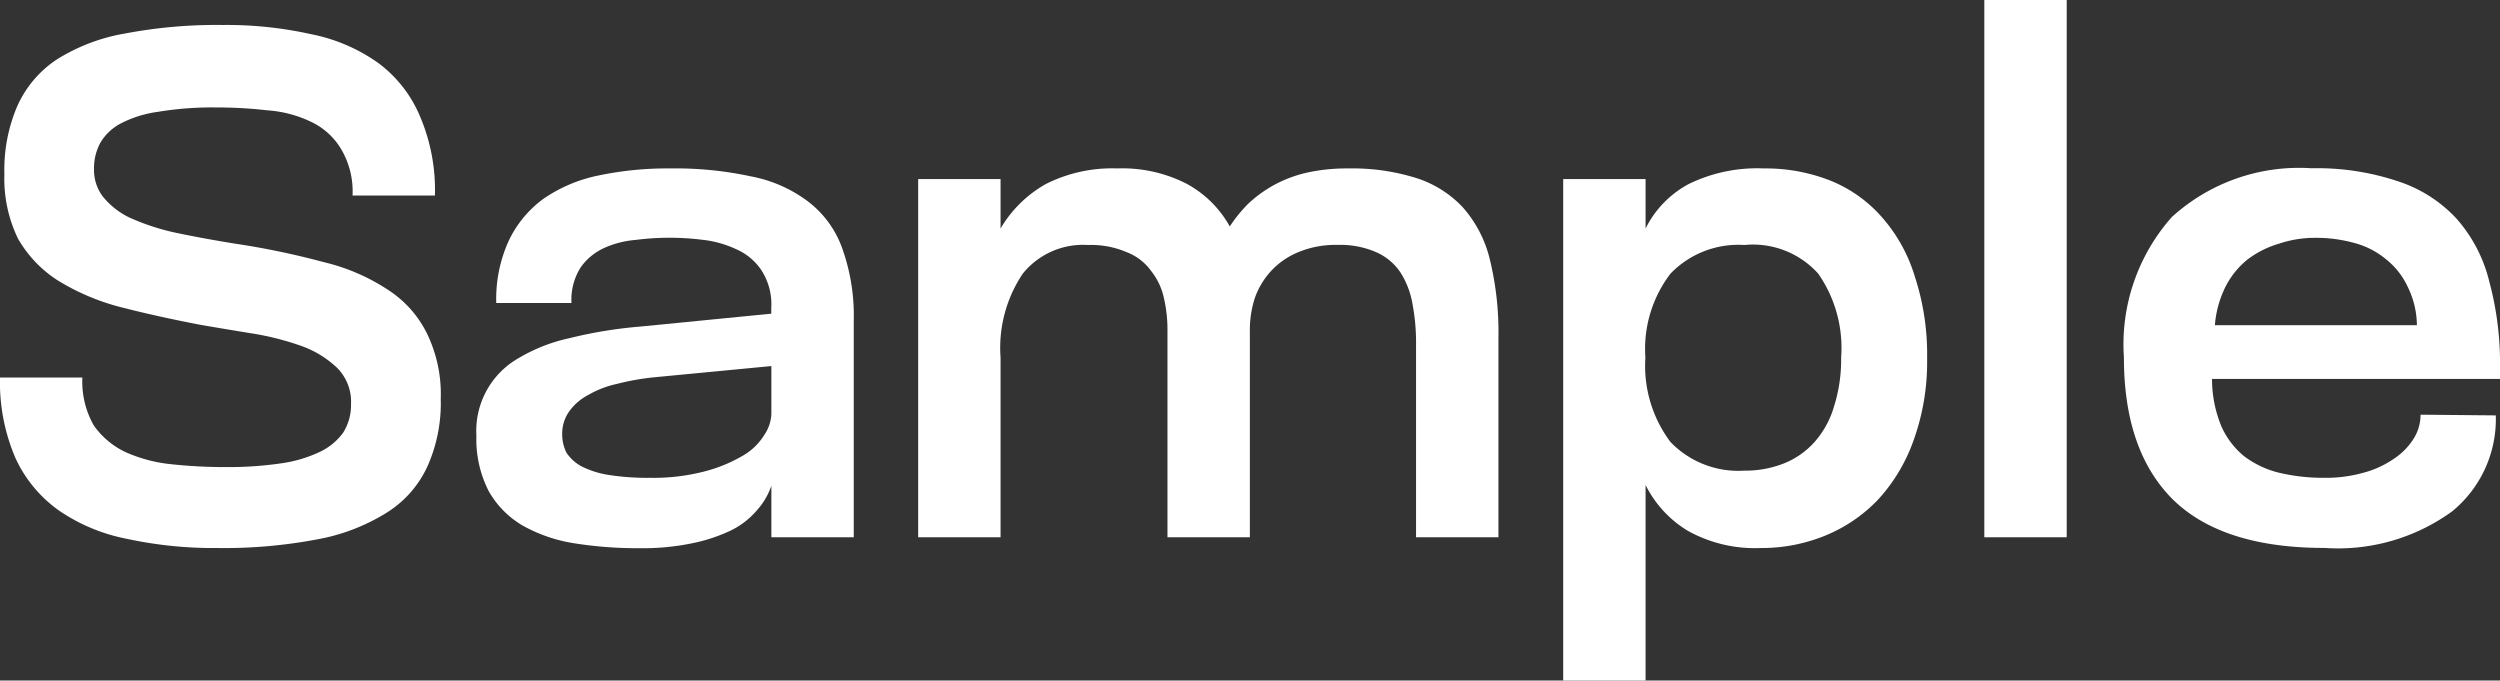 <svg xmlns="http://www.w3.org/2000/svg" width="111.675" height="30.4" viewBox="0 0 111.675 30.4">
  <rect x="0" y="0" width="111.675" height="30.4" fill="#333333" stroke="none"/>
  <g id="_4.2" data-name="4.2" transform="translate(-11 -7)">
    <path id="Path_174" data-name="Path 174" d="M122.675,23.448v.48H109.811a5.54,5.54,0,0,0,.416,2.112,3.633,3.633,0,0,0,1.024,1.344,4.26,4.26,0,0,0,1.568.736,8.588,8.588,0,0,0,2.016.224,6.17,6.17,0,0,0,1.728-.224,4.354,4.354,0,0,0,1.344-.608,2.983,2.983,0,0,0,.9-.9,2.021,2.021,0,0,0,.32-1.088l3.36.032a5.318,5.318,0,0,1-1.952,4.288,8.676,8.676,0,0,1-5.7,1.632q-4.543,0-6.752-2.144-2.208-2.176-2.208-6.368a8.568,8.568,0,0,1,2.144-6.272,8.446,8.446,0,0,1,6.24-2.176,11.374,11.374,0,0,1,3.84.576,6.167,6.167,0,0,1,2.624,1.664,6.583,6.583,0,0,1,1.472,2.816A14.025,14.025,0,0,1,122.675,23.448Zm-12.736-1.92h9.024a3.965,3.965,0,0,0-.416-1.728,3.389,3.389,0,0,0-.96-1.216,3.687,3.687,0,0,0-1.44-.736,6.385,6.385,0,0,0-1.728-.224,5.024,5.024,0,0,0-1.6.256,4.367,4.367,0,0,0-1.408.7,3.716,3.716,0,0,0-.992,1.216A4.681,4.681,0,0,0,109.939,21.528Z" fill="#fff"/>
    <path id="Path_175" data-name="Path 175" d="M103.32,31H99.64V7h3.68Z" fill="#fff"/>
    <path id="Path_176" data-name="Path 176" d="M84.508,37.4h-3.68V15h3.68v2.208a4.544,4.544,0,0,1,1.92-1.984,6.957,6.957,0,0,1,3.36-.7,7.863,7.863,0,0,1,2.976.544,6.07,6.07,0,0,1,2.3,1.632,7.1,7.1,0,0,1,1.472,2.656A11.125,11.125,0,0,1,97.084,23a10.316,10.316,0,0,1-.608,3.68,7.685,7.685,0,0,1-1.6,2.656,6.843,6.843,0,0,1-2.368,1.6,7.517,7.517,0,0,1-2.848.544,6.16,6.16,0,0,1-3.264-.768,4.985,4.985,0,0,1-1.888-2.048Zm8.736-14.432a5.806,5.806,0,0,0-1.024-3.744,3.917,3.917,0,0,0-3.3-1.28,4.206,4.206,0,0,0-3.3,1.28,5.529,5.529,0,0,0-1.12,3.744,5.659,5.659,0,0,0,1.12,3.776,4.206,4.206,0,0,0,3.3,1.28,4.7,4.7,0,0,0,1.76-.32,3.651,3.651,0,0,0,1.376-.96,4.141,4.141,0,0,0,.864-1.568A6.975,6.975,0,0,0,93.244,22.968Z" fill="#fff"/>
    <path id="Path_177" data-name="Path 177" d="M66.831,31h-3.68V21.752a6.208,6.208,0,0,0-.16-1.44,2.924,2.924,0,0,0-.576-1.216,2.4,2.4,0,0,0-1.088-.832,4.032,4.032,0,0,0-1.728-.32,3.459,3.459,0,0,0-2.912,1.28,5.943,5.943,0,0,0-.992,3.744V31h-3.68V15h3.68v2.208a5.447,5.447,0,0,1,2.016-1.984,6.576,6.576,0,0,1,3.2-.7,6.3,6.3,0,0,1,3.072.672,4.831,4.831,0,0,1,1.952,1.92,6.242,6.242,0,0,1,.832-1.024,5.671,5.671,0,0,1,1.152-.832,5.762,5.762,0,0,1,1.44-.544,8.269,8.269,0,0,1,1.856-.192,9.57,9.57,0,0,1,3.008.416,4.875,4.875,0,0,1,2.112,1.312,5.413,5.413,0,0,1,1.216,2.336,13.7,13.7,0,0,1,.384,3.488V31h-3.68V22.392a9.364,9.364,0,0,0-.16-1.824,3.81,3.81,0,0,0-.544-1.408,2.525,2.525,0,0,0-1.088-.9,4.032,4.032,0,0,0-1.728-.32,4.307,4.307,0,0,0-1.728.32,3.435,3.435,0,0,0-1.216.832,3.507,3.507,0,0,0-.736,1.216,4.632,4.632,0,0,0-.224,1.472Z" fill="#fff"/>
    <path id="Path_178" data-name="Path 178" d="M45.457,31V28.7a3.176,3.176,0,0,1-.64,1.088,3.6,3.6,0,0,1-1.152.9,7.437,7.437,0,0,1-1.728.576,10.886,10.886,0,0,1-2.368.224,17.959,17.959,0,0,1-2.944-.224,6.844,6.844,0,0,1-2.3-.8,4.154,4.154,0,0,1-1.5-1.536,5.073,5.073,0,0,1-.544-2.464A3.736,3.736,0,0,1,34.161,23a7.638,7.638,0,0,1,2.3-.9,20.057,20.057,0,0,1,3.136-.512l5.856-.576V20.76a2.812,2.812,0,0,0-.448-1.7,2.606,2.606,0,0,0-1.12-.928,4.7,4.7,0,0,0-1.472-.416,11.829,11.829,0,0,0-3.008,0A4.27,4.27,0,0,0,38,18.072a2.6,2.6,0,0,0-1.056.864,2.691,2.691,0,0,0-.416,1.6h-3.36a6.266,6.266,0,0,1,.544-2.752A4.932,4.932,0,0,1,35.249,15.9a6.635,6.635,0,0,1,2.464-1.056,14.946,14.946,0,0,1,3.232-.32,15.907,15.907,0,0,1,3.584.352,6.119,6.119,0,0,1,2.56,1.12A4.541,4.541,0,0,1,48.625,18.1a8.929,8.929,0,0,1,.512,3.232V31Zm0-5.5V23.352l-5.344.512a11.38,11.38,0,0,0-1.568.288,4.347,4.347,0,0,0-1.248.48,2.444,2.444,0,0,0-.864.736,1.718,1.718,0,0,0-.32,1.024,1.834,1.834,0,0,0,.192.832,1.877,1.877,0,0,0,.672.608,4.08,4.08,0,0,0,1.216.384,11.139,11.139,0,0,0,1.856.128,9.051,9.051,0,0,0,2.432-.288,6.655,6.655,0,0,0,1.7-.7,2.68,2.68,0,0,0,.96-.928A1.793,1.793,0,0,0,45.457,25.5Z" fill="#fff"/>
    <path id="Path_179" data-name="Path 179" d="M19.9,21.5q-1.984-.384-3.584-.8a10.192,10.192,0,0,1-2.752-1.184,5.416,5.416,0,0,1-1.76-1.856,6.125,6.125,0,0,1-.608-2.88,7.224,7.224,0,0,1,.576-3.04,4.892,4.892,0,0,1,1.76-2.08A8.377,8.377,0,0,1,16.568,8.5a21.891,21.891,0,0,1,4.384-.384,17.3,17.3,0,0,1,3.968.416A7.728,7.728,0,0,1,27.9,9.816a5.7,5.7,0,0,1,1.856,2.368,8.375,8.375,0,0,1,.672,3.552h-3.68a3.705,3.705,0,0,0-.512-2.08,3.1,3.1,0,0,0-1.344-1.216,5.358,5.358,0,0,0-1.952-.512,19.745,19.745,0,0,0-2.3-.128,14.572,14.572,0,0,0-2.56.192,5.109,5.109,0,0,0-1.664.512,2.289,2.289,0,0,0-.928.864,2.374,2.374,0,0,0-.288,1.184,1.969,1.969,0,0,0,.384,1.216,3.484,3.484,0,0,0,1.152.928,10.209,10.209,0,0,0,1.984.672q1.184.256,2.752.512a35.25,35.25,0,0,1,4,.832,8.961,8.961,0,0,1,2.88,1.248,4.894,4.894,0,0,1,1.728,1.952,6.2,6.2,0,0,1,.608,2.912,6.9,6.9,0,0,1-.608,3.04,4.8,4.8,0,0,1-1.824,2.048,8.819,8.819,0,0,1-3.1,1.184,22.27,22.27,0,0,1-4.448.384,18.313,18.313,0,0,1-4.064-.416,8.034,8.034,0,0,1-3.04-1.28,5.882,5.882,0,0,1-1.92-2.336A8.6,8.6,0,0,1,11,23.864h3.68a3.937,3.937,0,0,0,.512,2.144A3.619,3.619,0,0,0,16.6,27.192a6.557,6.557,0,0,0,2.048.544,21.744,21.744,0,0,0,2.4.128,16.245,16.245,0,0,0,2.464-.16,5.942,5.942,0,0,0,1.76-.512,2.719,2.719,0,0,0,1.056-.864,2.3,2.3,0,0,0,.352-1.28,2.131,2.131,0,0,0-.672-1.664,4.533,4.533,0,0,0-1.632-.96,12.378,12.378,0,0,0-2.208-.544Q20.984,21.688,19.9,21.5Z" fill="#fff"/>
  </g>
</svg>
